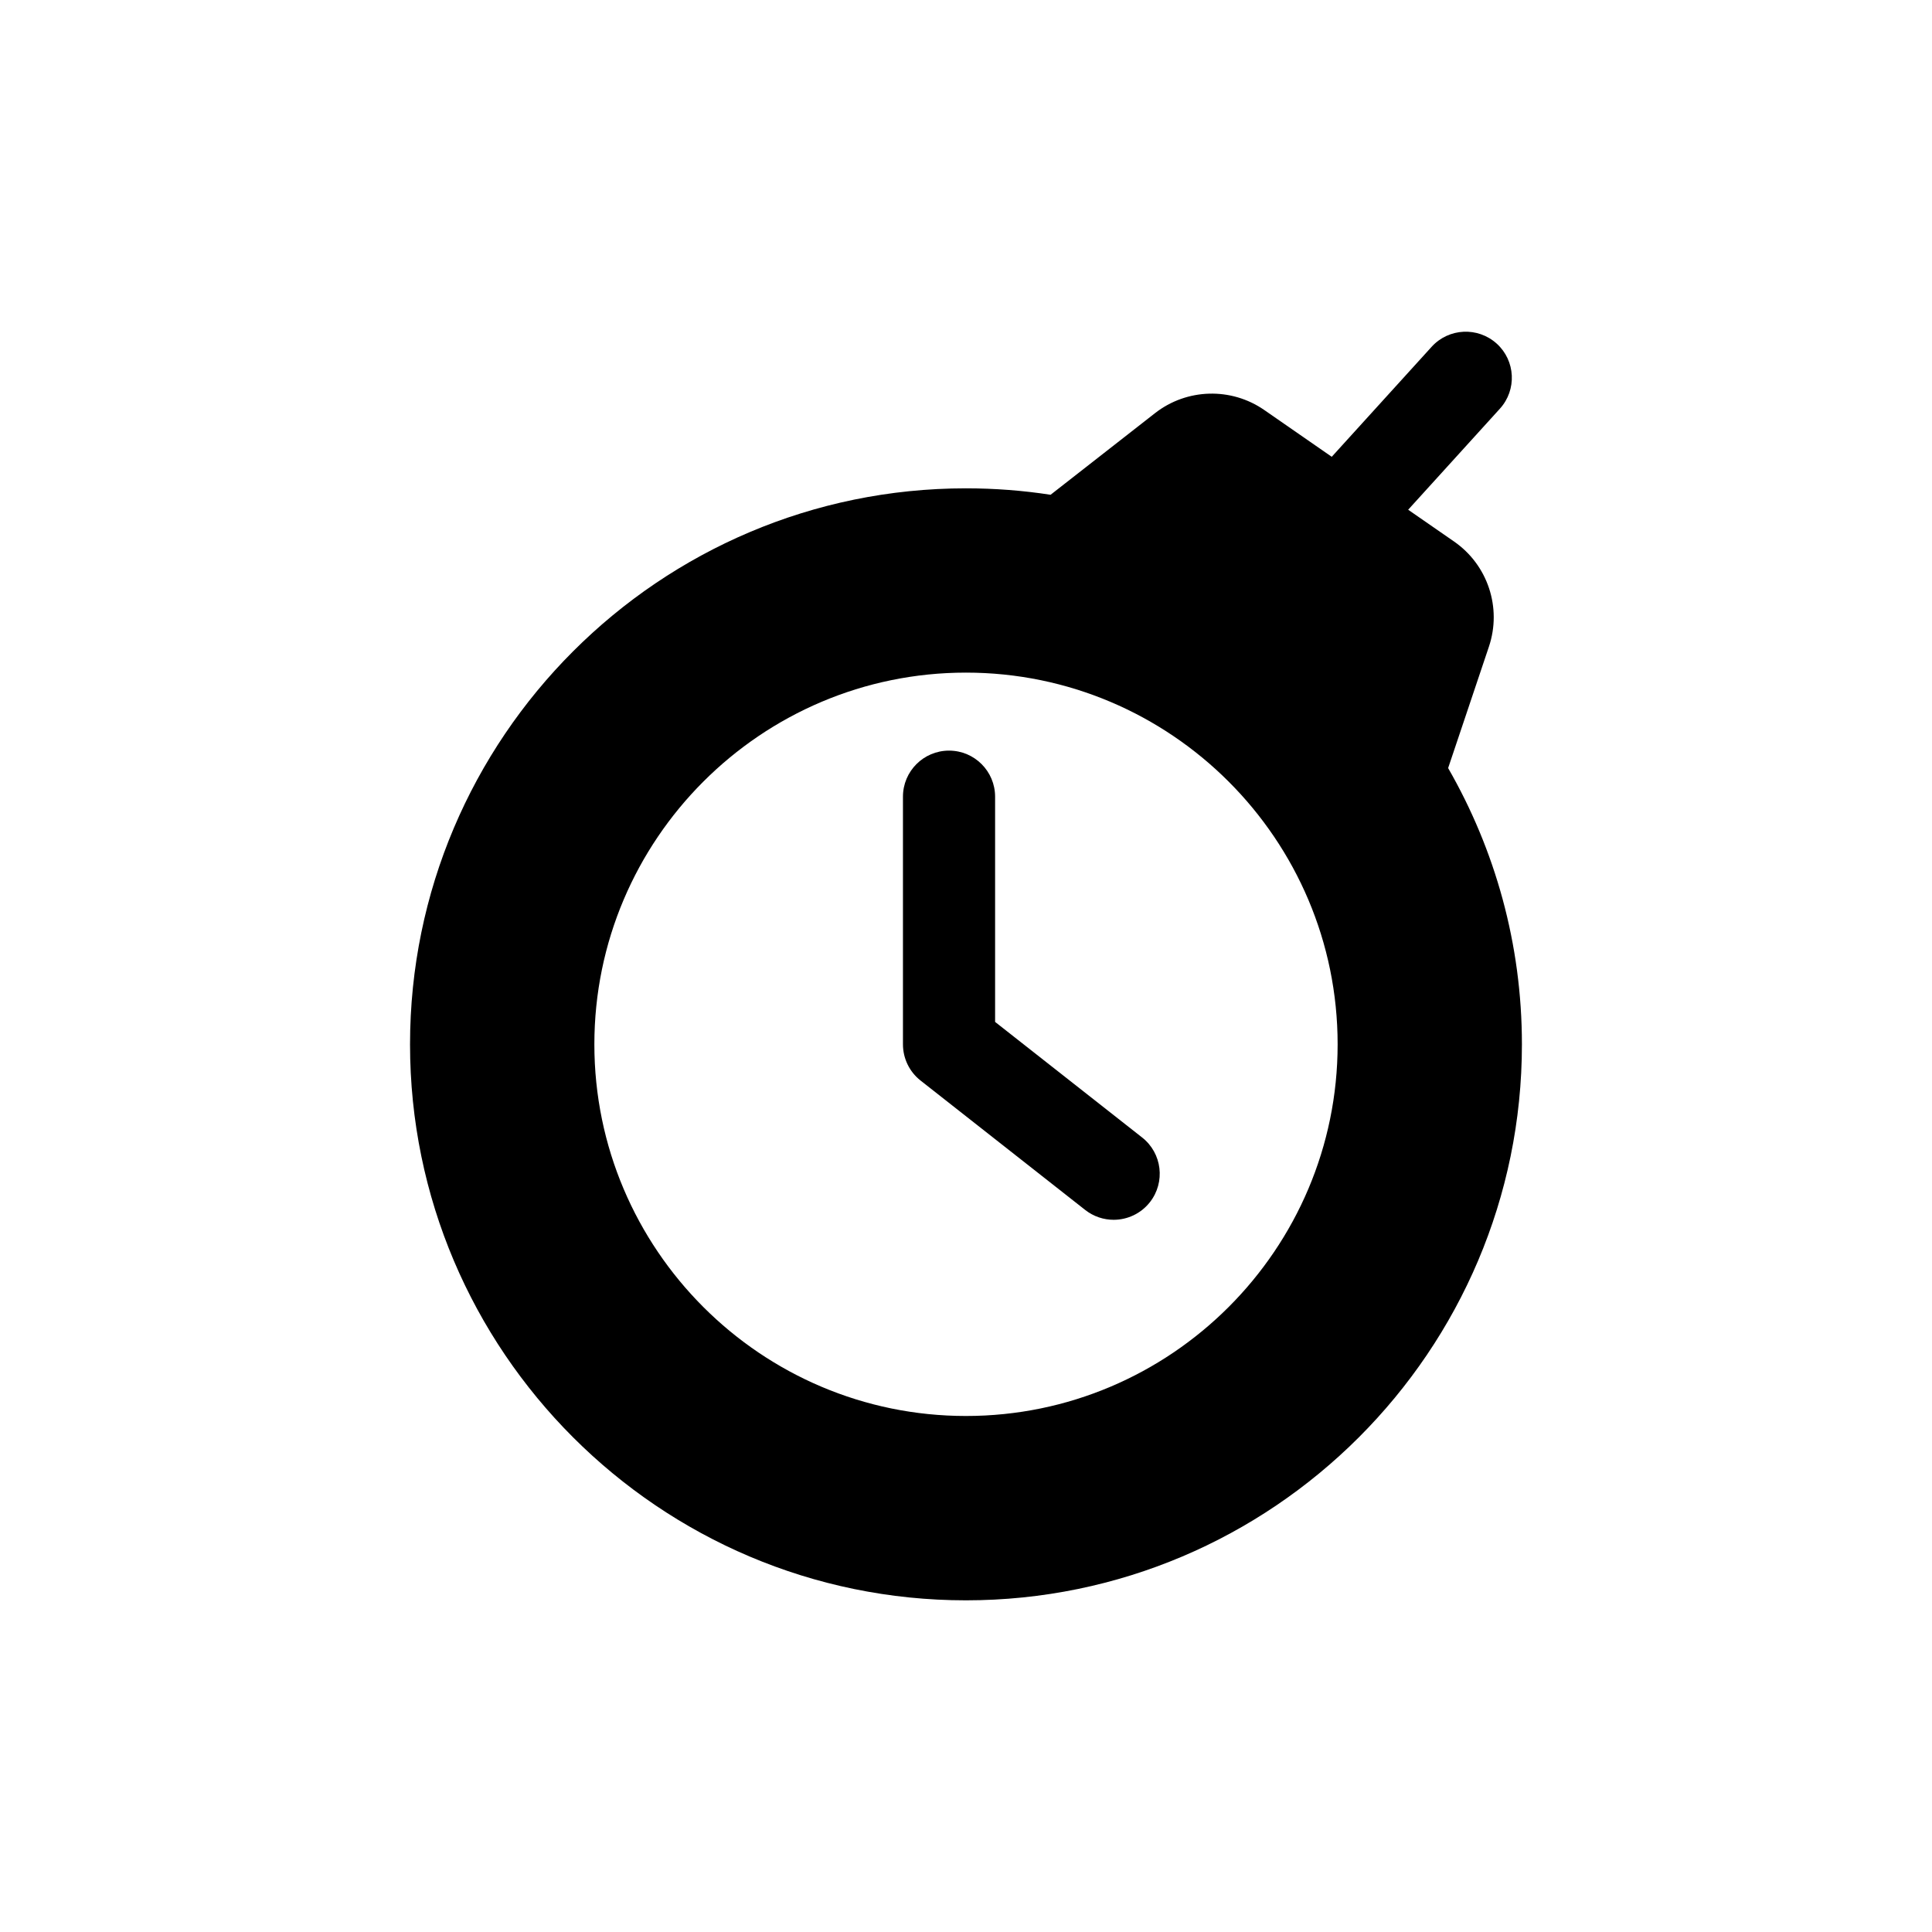 <?xml version="1.0" encoding="UTF-8"?>
<!-- Uploaded to: SVG Repo, www.svgrepo.com, Generator: SVG Repo Mixer Tools -->
<svg fill="#000000" width="800px" height="800px" version="1.1" viewBox="144 144 512 512" xmlns="http://www.w3.org/2000/svg">
 <g>
  <path d="m527.77 347.55 10.812-32.188c3.461-10.309-0.301-21.66-9.238-27.852l-12.164-8.426 24.305-26.773c4.535-4.988 4.16-12.711-0.832-17.242-5.004-4.527-12.723-4.152-17.25 0.828l-26.477 29.156-17.879-12.395c-8.781-6.082-20.52-5.75-28.953 0.828l-27.68 21.633c-7.316-1.129-14.801-1.707-22.43-1.707-81.23 0-147.32 66.102-147.32 147.36 0 81.234 66.09 147.33 147.32 147.33 81.238 0 147.34-66.094 147.34-147.33 0.008-26.645-7.137-51.633-19.551-73.219zm-127.78 171.7c-54.297 0-98.477-44.18-98.477-98.488 0-54.316 44.18-98.512 98.477-98.512 54.312 0 98.496 44.188 98.496 98.512-0.004 54.312-44.184 98.488-98.496 98.488z"/>
  <path d="m446.68 445.45-38.969-30.633v-59.688c0-6.734-5.461-12.207-12.211-12.207-6.746 0-12.207 5.473-12.207 12.207v65.625c0 3.742 1.719 7.285 4.66 9.598l43.629 34.293c2.242 1.758 4.902 2.613 7.543 2.613 3.617 0 7.199-1.602 9.609-4.664 4.164-5.305 3.246-12.977-2.055-17.145z"/>
 </g>
</svg>